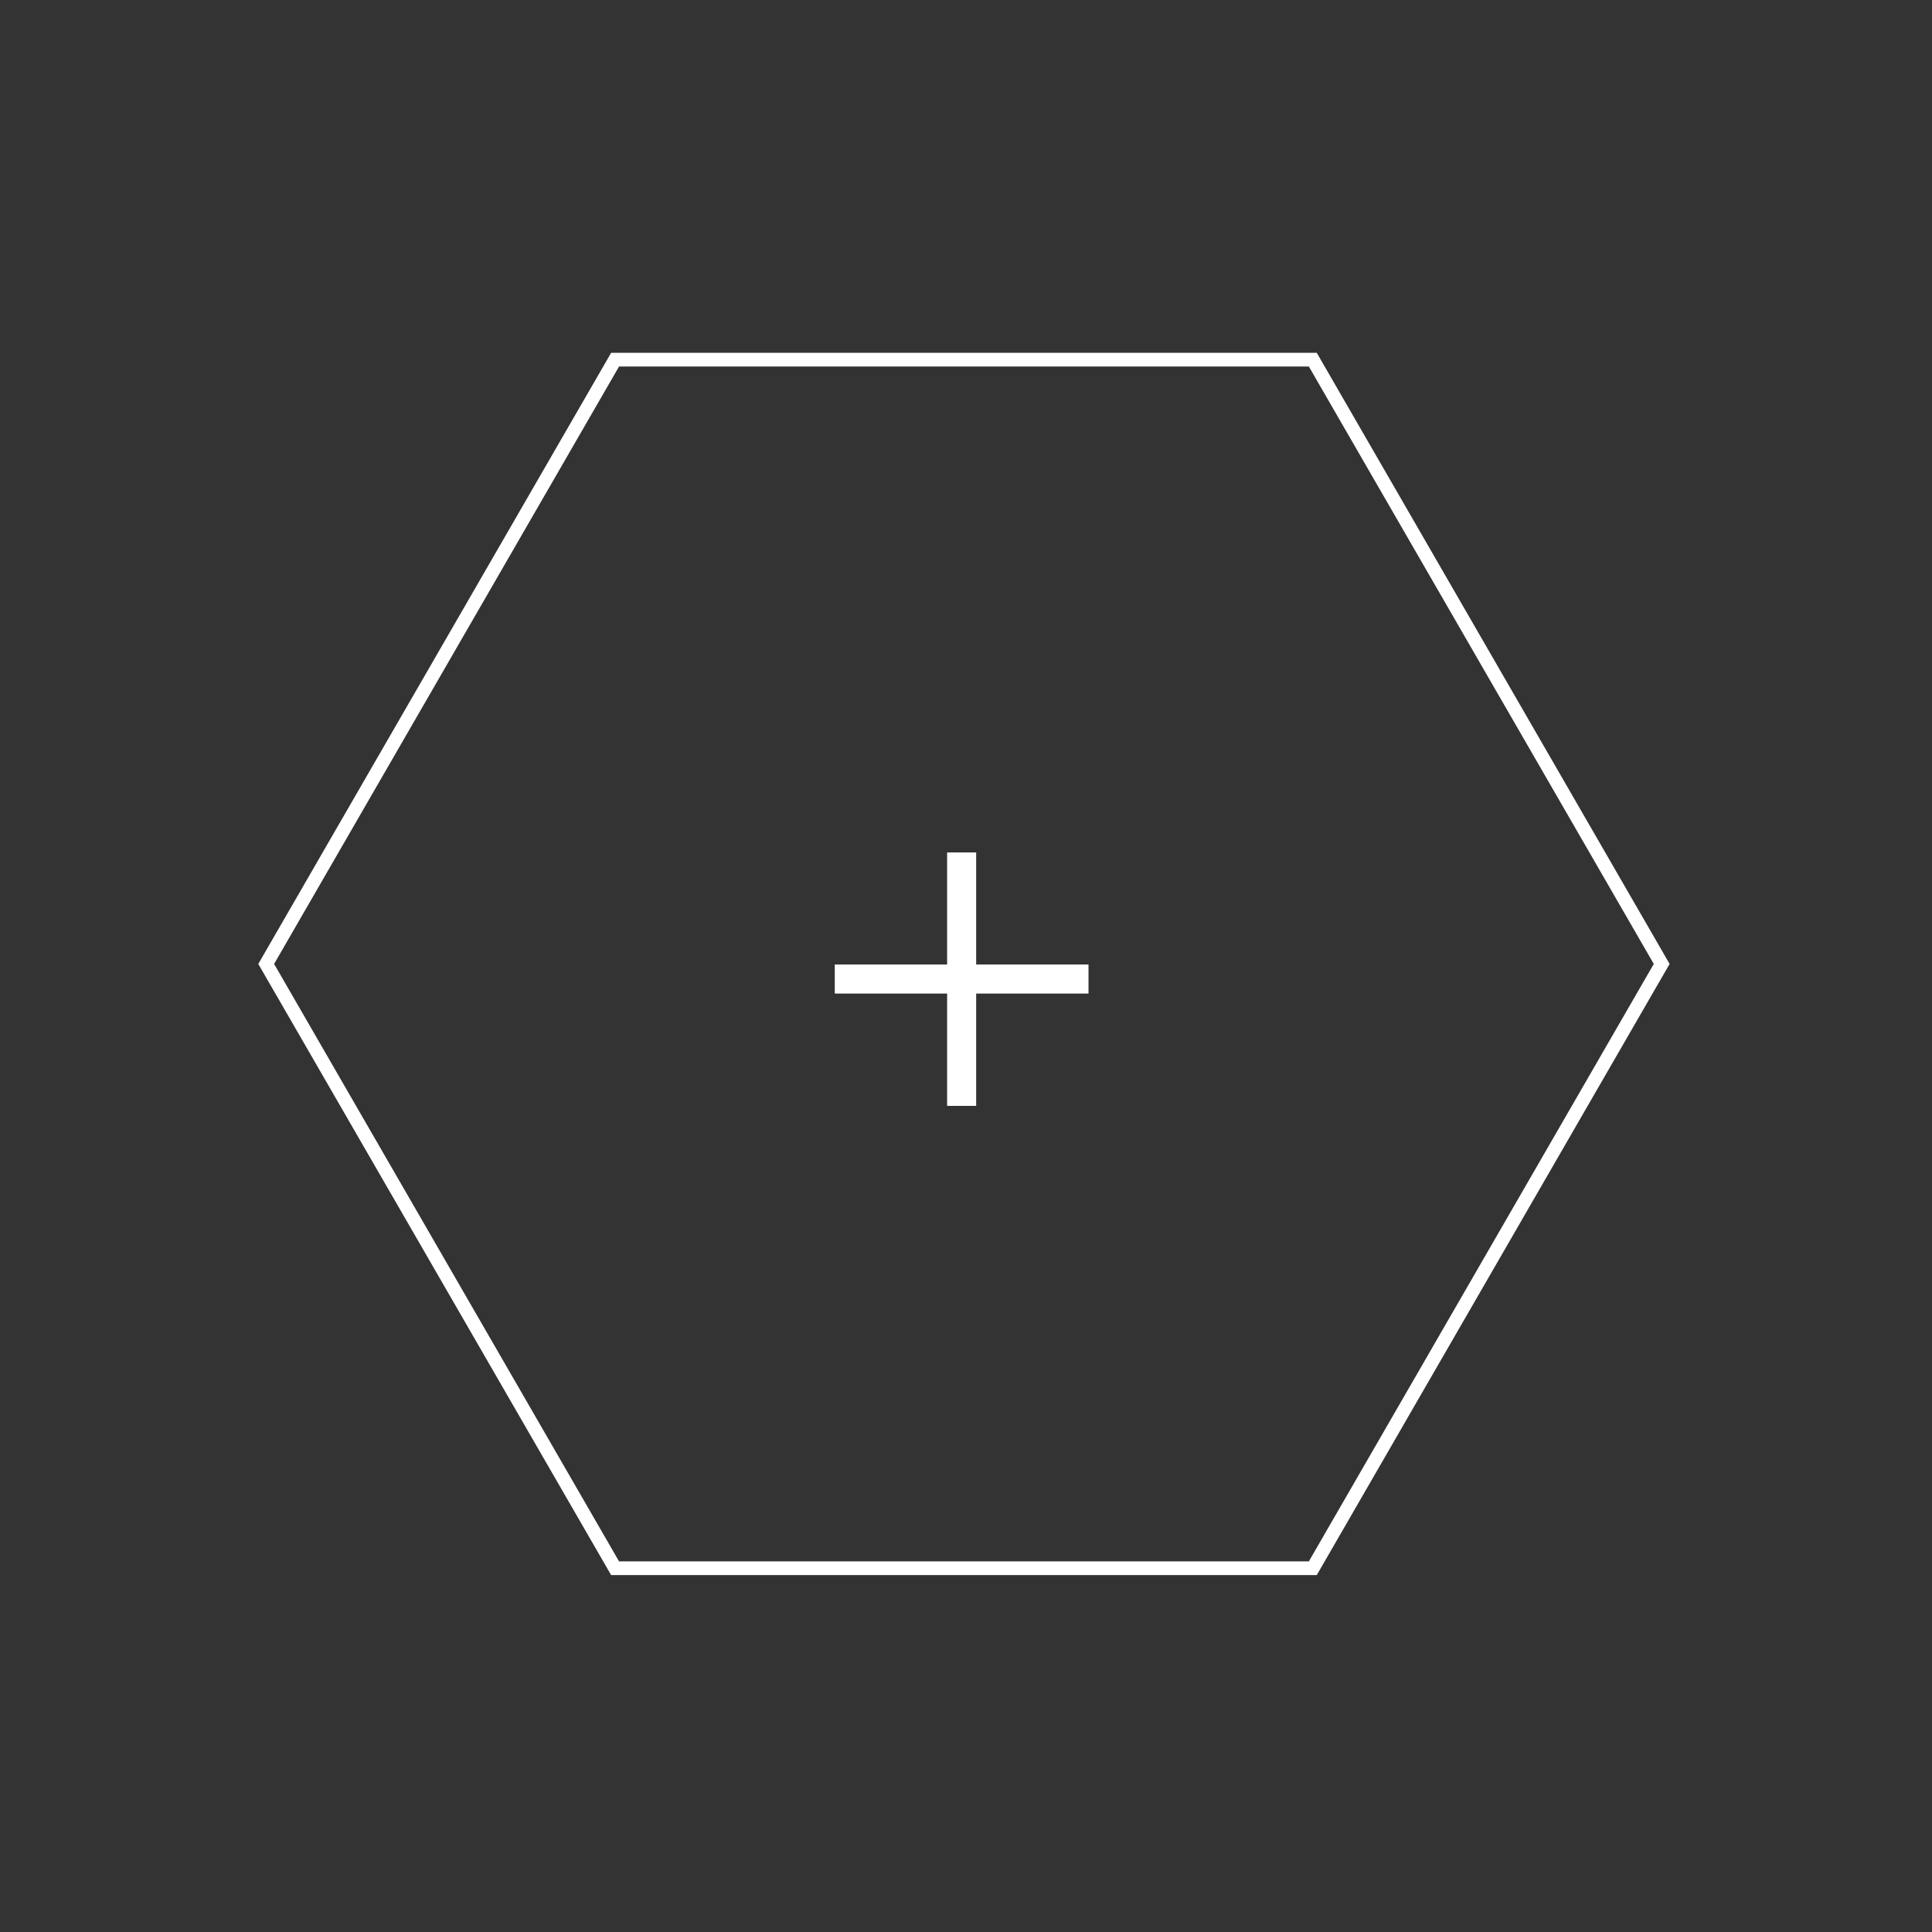 <?xml version="1.0" encoding="UTF-8"?> <svg xmlns="http://www.w3.org/2000/svg" width="282" height="282" viewBox="0 0 282 282" fill="none"><rect x="0" y="0" width="282" height="282" fill="#333333" stroke="none"/><path d="M38.855 140.701L89.778 52.5L191.623 52.5L242.546 140.701L191.623 228.901L89.778 228.901L38.855 140.701Z" stroke="white" stroke-width="2"></path><path d="M138.243 161.419V145.022H121.846V140.781H138.243V124.424H142.484V140.781H158.881V145.022H142.484V161.419H138.243Z" fill="white"></path></svg> 